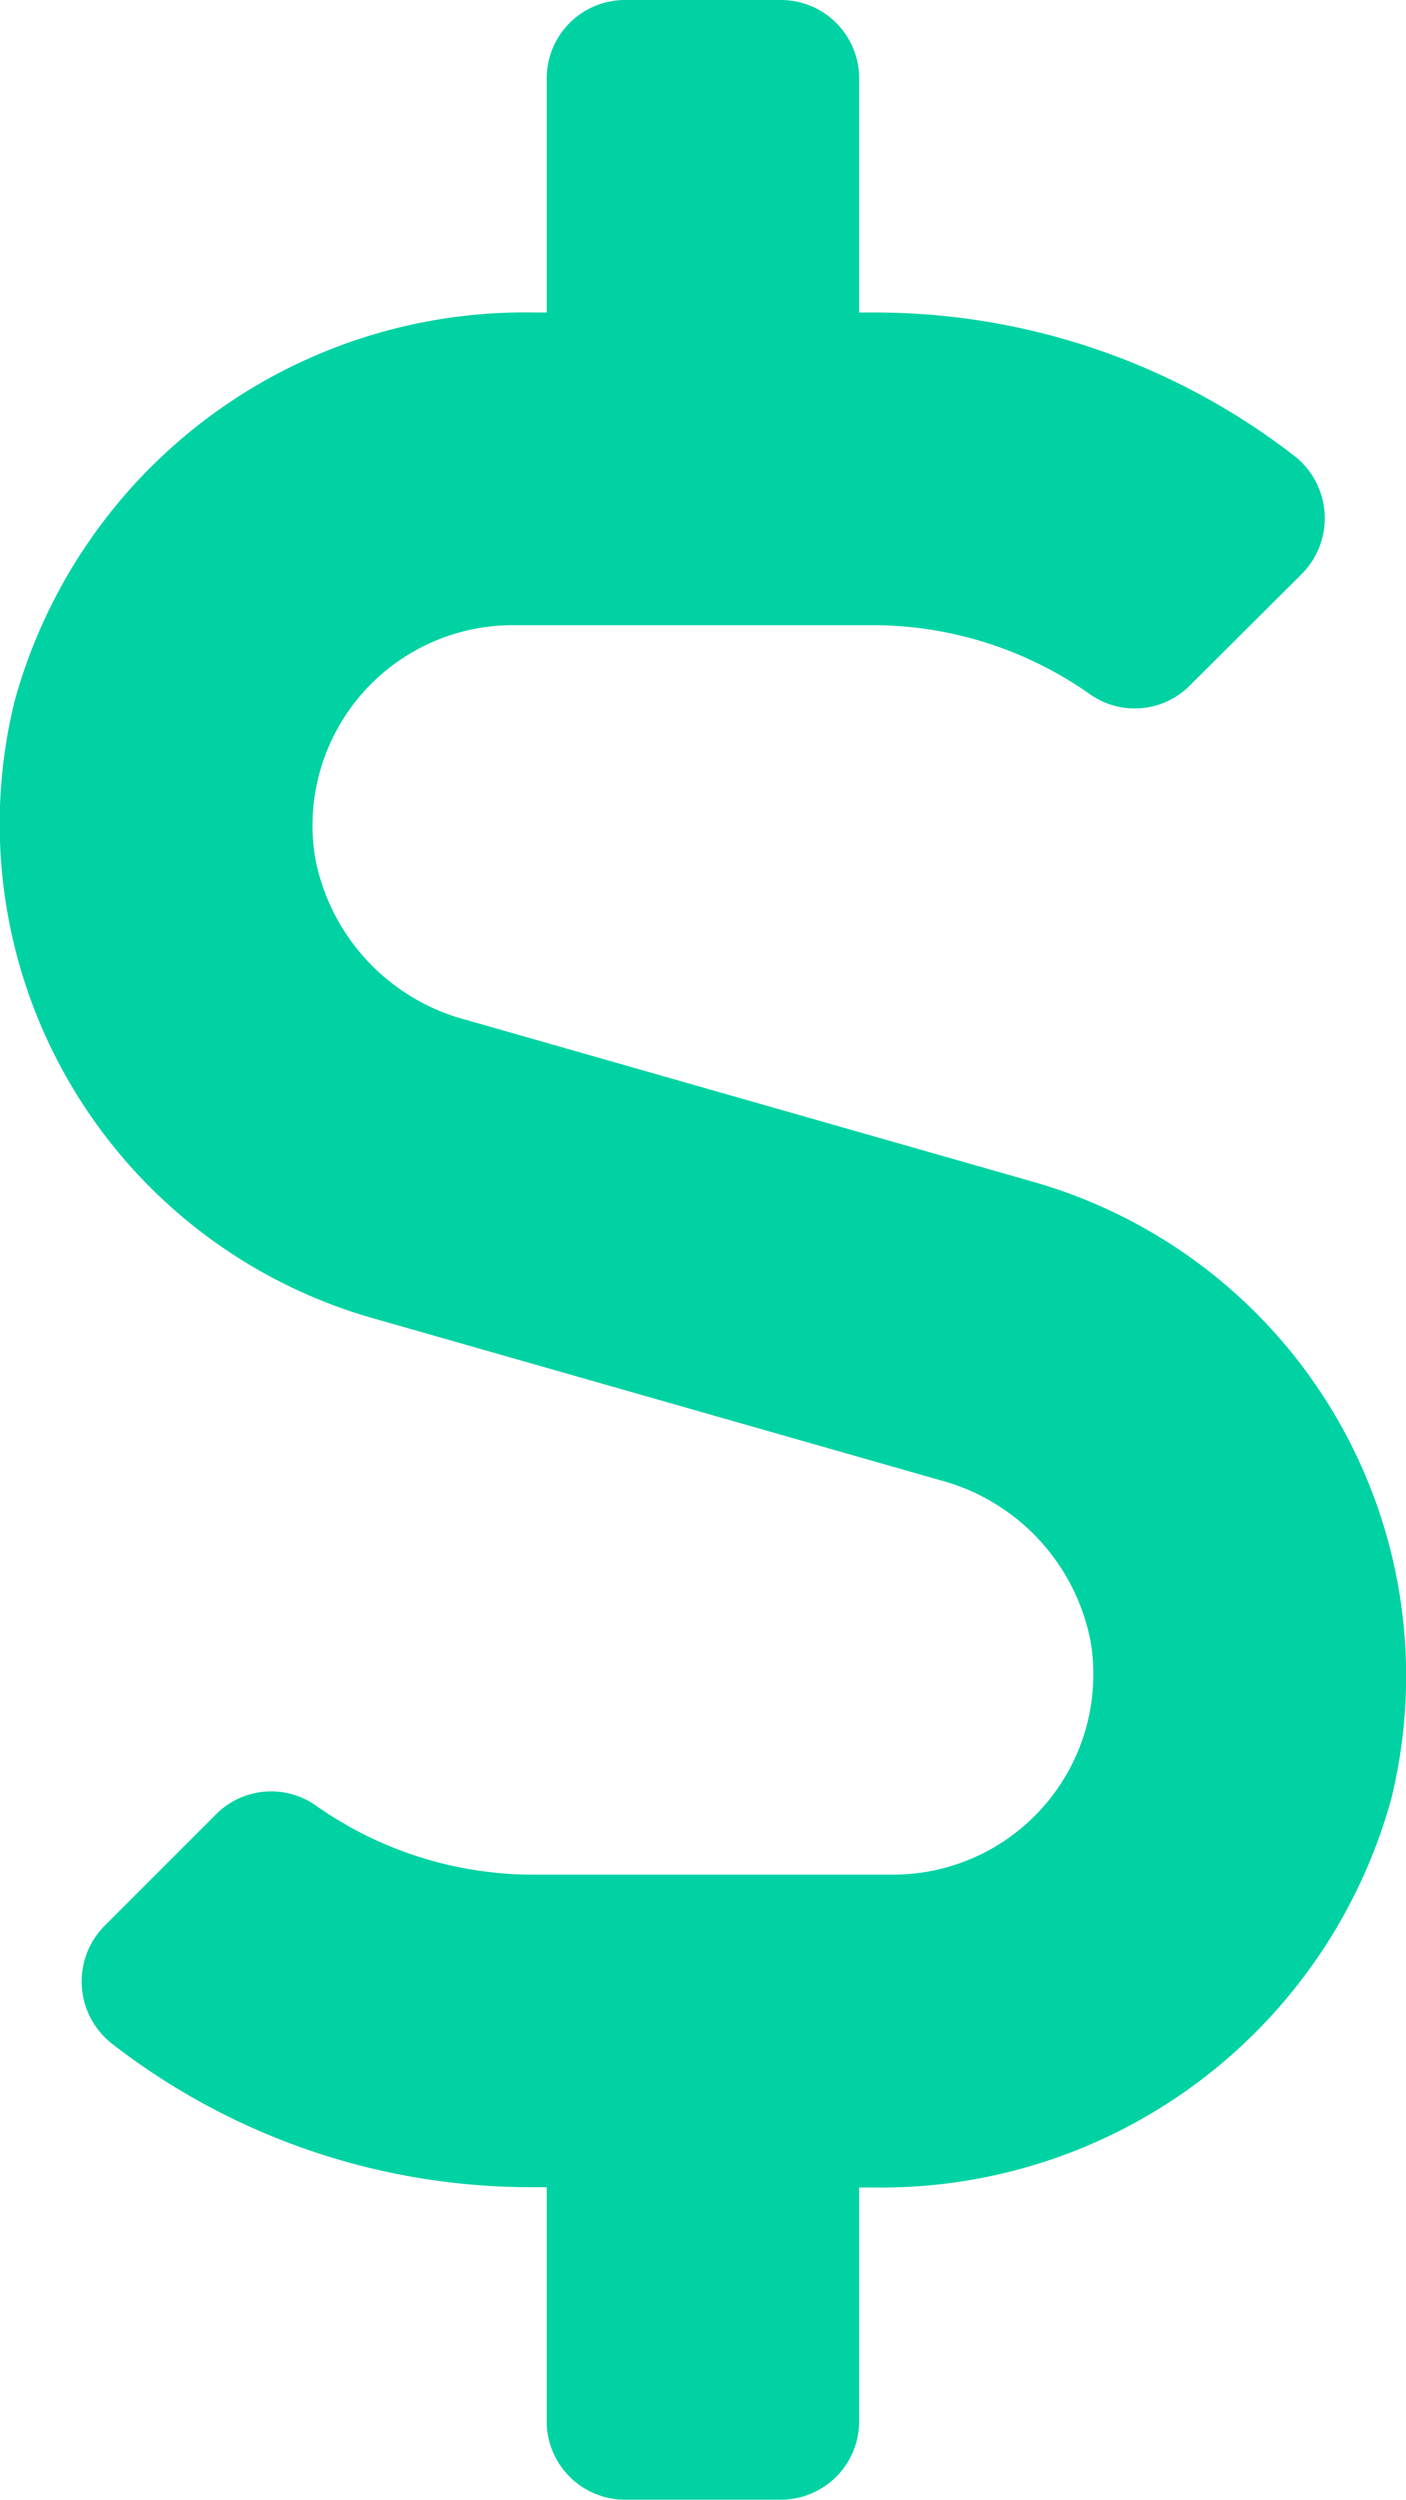 <svg xmlns="http://www.w3.org/2000/svg" width="9.734" height="17.303" viewBox="0 0 9.734 17.303"><defs><style>.a{fill:#00d2a3;}</style></defs><path class="a" d="M7.147,8.182,3.217,7.06A1.437,1.437,0,0,1,2.166,5.927a1.387,1.387,0,0,1,1.369-1.6H6.029a2.612,2.612,0,0,1,1.5.476.538.538,0,0,0,.693-.057L9,3.971a.547.547,0,0,0-.051-.814,4.74,4.74,0,0,0-2.916-.994H5.934V.541A.542.542,0,0,0,5.393,0H4.312a.542.542,0,0,0-.541.541V2.163H3.687a3.662,3.662,0,0,0-3.6,2.69A3.557,3.557,0,0,0,2.558,9.121l3.93,1.122a1.437,1.437,0,0,1,1.051,1.132,1.387,1.387,0,0,1-1.369,1.6H3.676a2.612,2.612,0,0,1-1.5-.476.538.538,0,0,0-.693.057l-.774.774a.547.547,0,0,0,.051.814,4.726,4.726,0,0,0,2.916.994h.095v1.622a.542.542,0,0,0,.541.541H5.393a.542.542,0,0,0,.541-.541V15.14h.084a3.662,3.662,0,0,0,3.6-2.69A3.557,3.557,0,0,0,7.147,8.182Z" transform="translate(0.014)"/></svg>